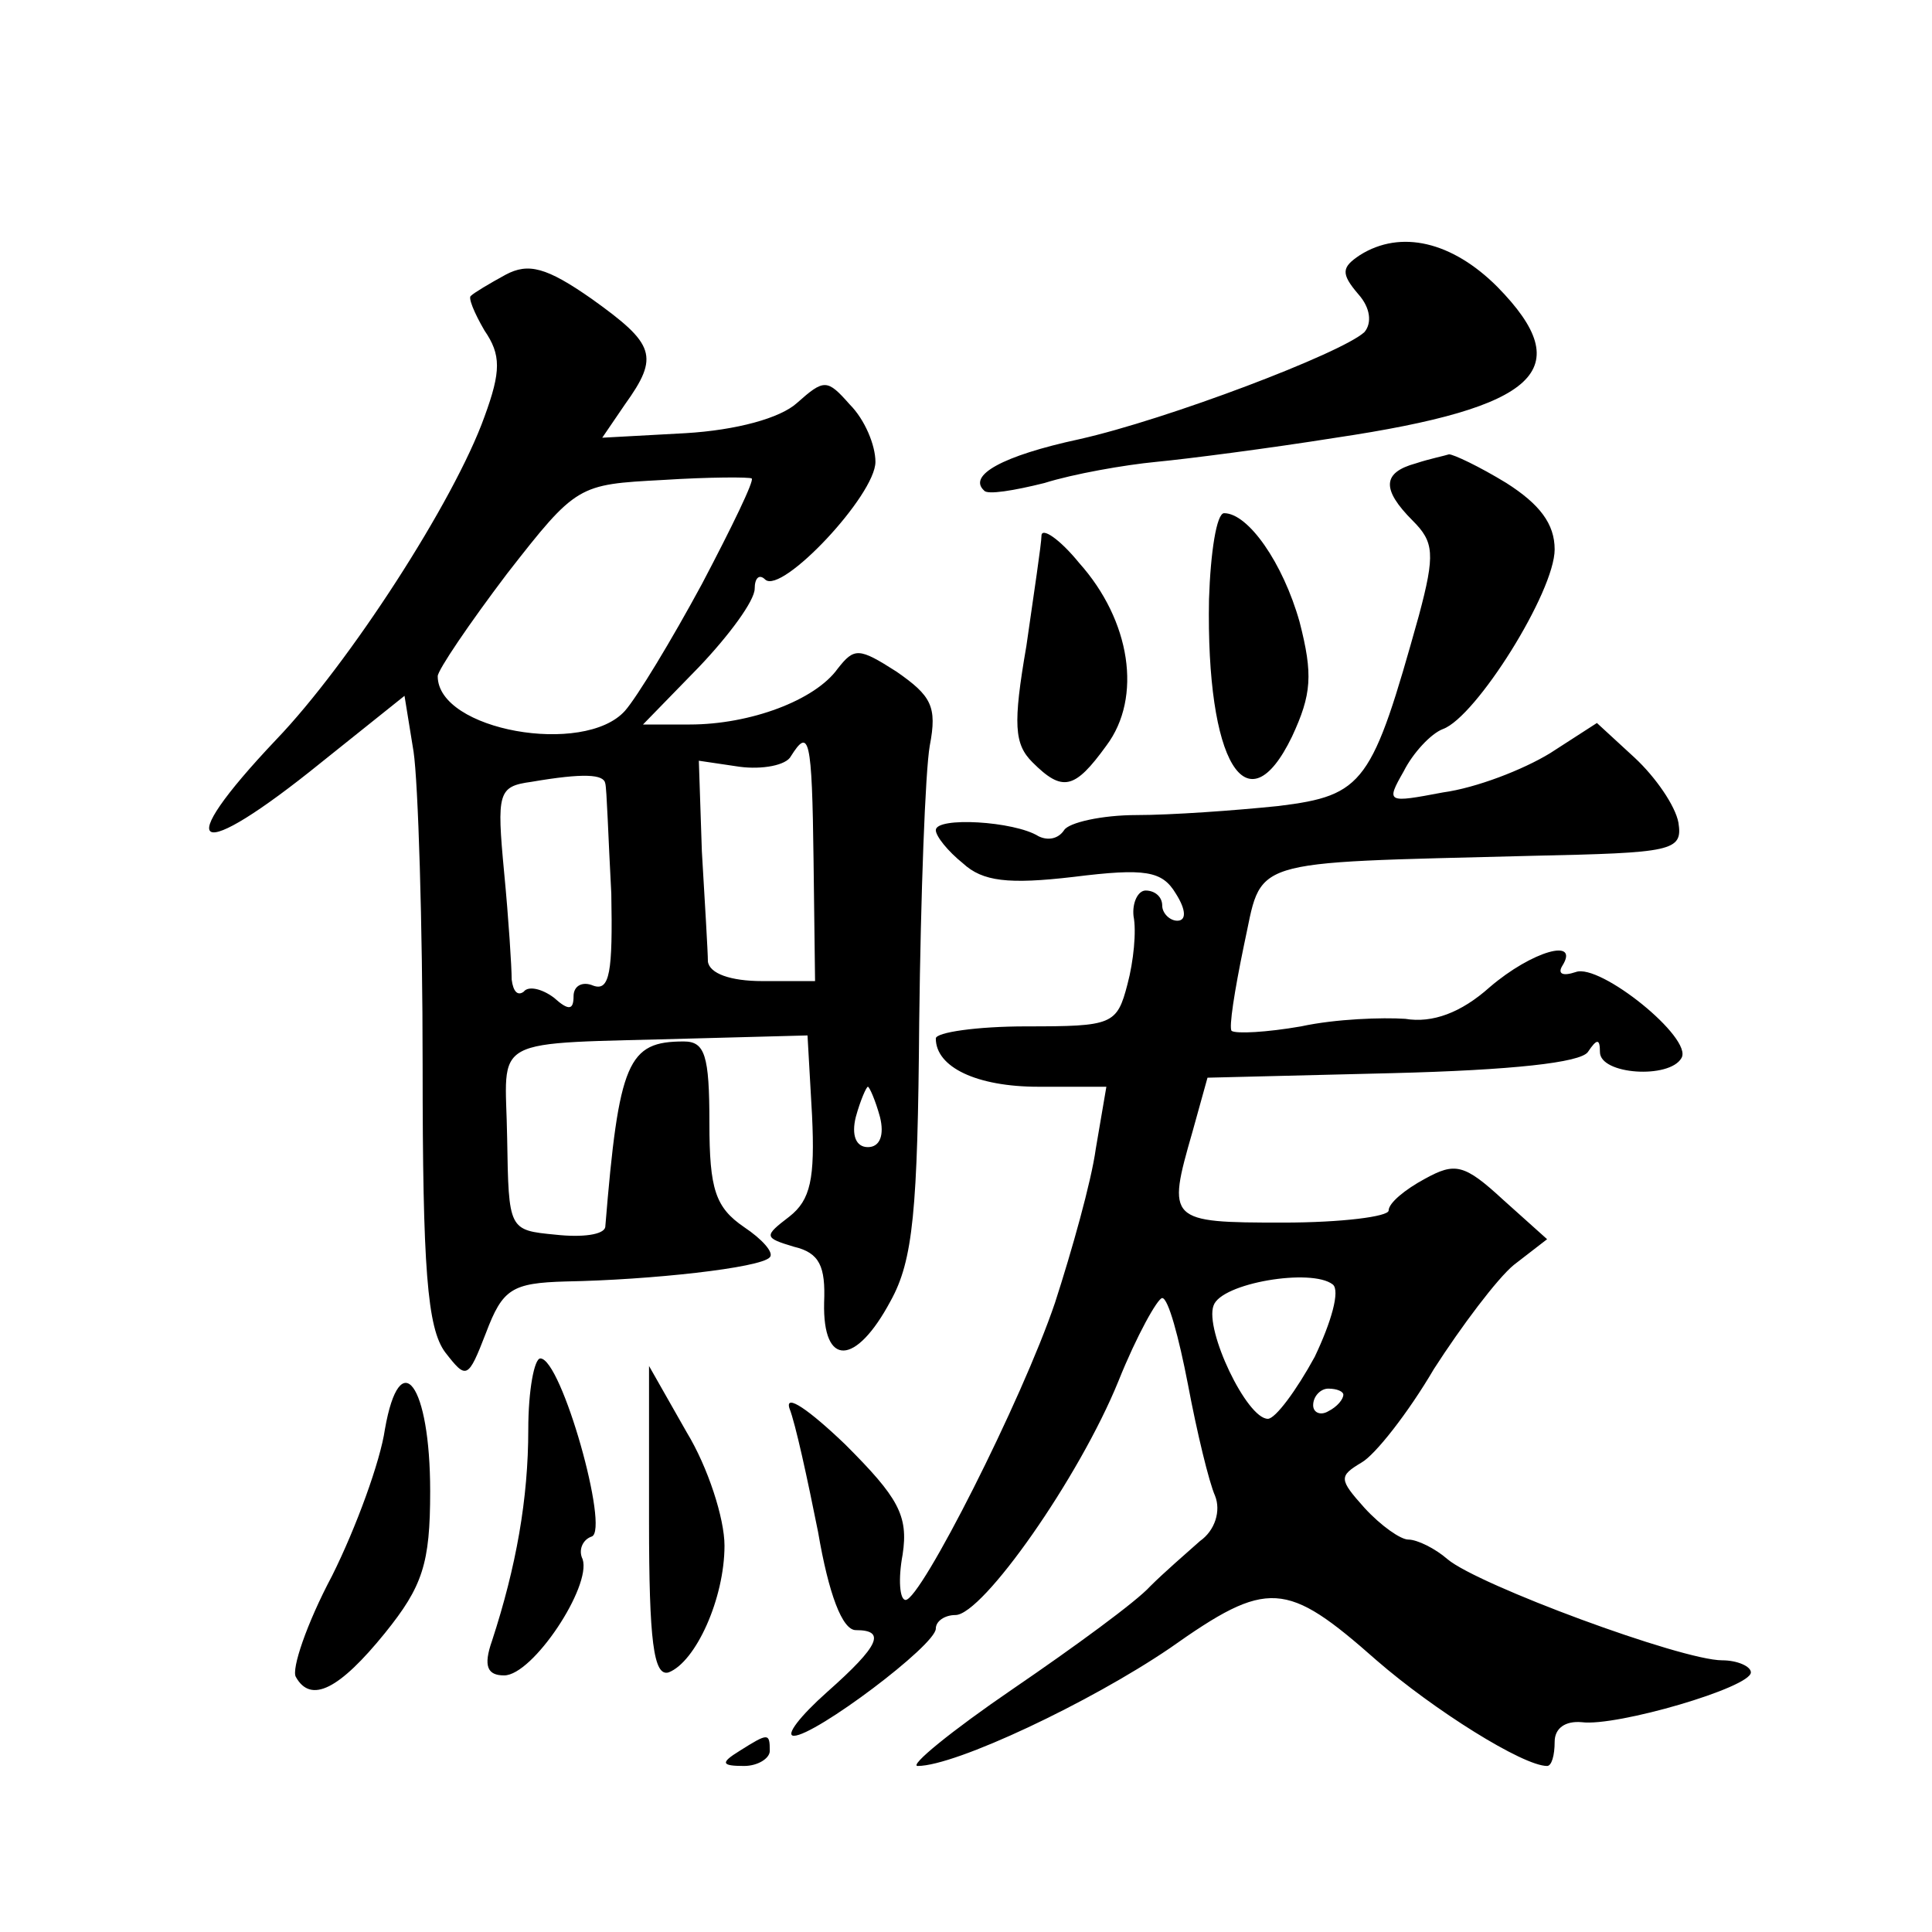 <?xml version="1.0" standalone="no"?>
<!DOCTYPE svg PUBLIC "-//W3C//DTD SVG 20010904//EN"
 "http://www.w3.org/TR/2001/REC-SVG-20010904/DTD/svg10.dtd">
<svg version="1.0" xmlns="http://www.w3.org/2000/svg"
 width="128pt" height="128pt" viewBox="0 0 128 128"
 preserveAspectRatio="xMidYMid meet">
<g transform="translate(0,128) scale(0.1,-0.1)"
fill="#0" stroke="none">
<path d="M901 1111 c-12 -8 -13 -12 -1 -26 8 -9 9 -19 4 -25 -15 -14 -131 -58 -189
-71 -51 -11 -74 -24 -63 -34 2 -3 20 0 40 5 19 6 53 12 74 14 21 2 75 9 119 16
134 20 161 45 107 100 -30 30 -64 38 -91 21z M335 1098 c-11 -6 -21 -12 -23 -14
-2 -1 2 -11 9 -23 11 -16 11 -27 0 -57 -20 -56 -90 -164 -138 -214 -71 -75 -54
-83 30 -15 l55 44 6 -37 c3 -20 6 -114 6 -208 0 -134 3 -174 15 -190 14 -18 15
-18 27 13 11 29 17 33 53 34 56 1 129 9 135 16 3 3 -5 12 -17 20 -19 13 -23 25
-23 69 0 45 -3 54 -17 54 -37 0 -43 -13 -52 -123 -1 -5 -15 -7 -33 -5 -31 3 -31
3 -32 64 -1 69 -15 62 124 66 l75 2 3 -53 c2 -42 -1 -56 -15 -67 -17 -13 -17 -14
3 -20 17 -4 21 -13 20 -37 -1 -43 21 -42 44 1 15 27 18 60 19 185 1 84 4 166 7
183 5 26 1 33 -22 49 -25 16 -28 16 -39 2 -15 -21 -58 -37 -98 -37 l-31 0 37 38
c20 21 37 44 37 52 0 7 3 10 7 6 11 -10 73 56 73 78 0 11 -7 28 -17 38 -15 17 -17
17 -35 1 -11 -10 -40 -18 -74 -20 l-55 -3 15 22 c23 32 20 40 -22 70 -30 21 -42
24 -57 16z m130 -205 c-20 -37 -43 -75 -51 -84 -27 -30 -124 -13 -124 23 0 4 21
35 46 68 46 59 47 59 103 62 31 2 58 2 59 1 2 -1 -13 -32 -33 -70z m74 -183 l1
-80 -35 0 c-21 0 -35 5 -36 13 0 6 -2 39 -4 73 l-2 60 27 -4 c15 -2 31 1 34 7 12
19 14 13 15 -69z m-138 51 c1 -3 2 -36 4 -73 1 -52 -1 -65 -12 -61 -7 3 -13 0 -13
-7 0 -9 -3 -10 -13 -1 -8 6 -17 8 -20 4 -4 -3 -7 0 -8 8 0 8 -2 40 -5 71 -5 53
-4 57 18 60 35 6 48 5 49 -1z m182 -221 c3 -12 0 -20 -8 -20 -8 0 -11 8 -8 20 3
11 7 20 8 20 1 0 5 -9 8 -20z M938 973 c-22 -6 -23 -17 -2 -38 14 -14 15 -22 4
-63 -31 -111 -36 -119 -93 -126 -29 -3 -71 -6 -94 -6 -23 0 -45 -5 -48 -10 -4 -6
-11 -7 -17 -4 -16 10 -68 13 -68 4 0 -4 8 -14 18 -22 13 -12 30 -14 73 -9 48 6
59 4 68 -11 7 -11 7 -18 1 -18 -5 0 -10 5 -10 10 0 6 -5 10 -11 10 -5 0 -9 -8 -8
-17 2 -10 0 -30 -4 -45 -7 -27 -10 -28 -67 -28 -33 0 -60 -4 -60 -8 0 -19 27 -32
68 -32 l45 0 -7 -41 c-3 -22 -16 -68 -27 -102 -22 -65 -89 -197 -99 -197 -4 0 -5
14 -2 30 4 26 -3 38 -38 73 -24 23 -40 34 -37 24 4 -10 12 -47 19 -82 7 -41 16
-65 25 -65 20 0 16 -10 -19 -41 -18 -16 -28 -29 -22 -29 14 0 94 60 94 71 0 5 6
9 13 9 18 0 82 91 108 155 12 30 26 55 29 55 4 0 11 -26 17 -57 6 -32 14 -65 18
-74 4 -10 0 -23 -10 -30 -9 -8 -24 -21 -33 -30 -9 -10 -50 -40 -91 -68 -41 -28
-69 -51 -63 -51 25 0 114 42 167 78 65 46 77 45 137 -8 38 -33 97 -70 113 -70 3
0 5 7 5 16 0 9 7 14 18 13 23 -3 112 23 112 33 0 4 -9 8 -19 8 -27 0 -162 50 -182
67 -8 7 -20 13 -26 13 -5 0 -18 9 -29 21 -17 19 -17 21 -2 30 9 5 31 33 48 62 18
28 42 60 53 69 l22 17 -29 26 c-26 24 -32 25 -52 14 -13 -7 -24 -16 -24 -21 0 -4
-31 -8 -70 -8 -76 0 -77 1 -60 60 l10 36 122 3 c80 2 125 7 130 14 6 9 8 9 8 0
0 -15 46 -18 54 -4 8 13 -54 63 -70 57 -9 -3 -12 -1 -9 4 12 19 -20 10 -48 -14
-19 -17 -38 -24 -56 -21 -15 1 -46 0 -69 -5 -23 -4 -43 -5 -46 -3 -2 2 2 27 8 56
13 59 -2 55 191 60 93 2 100 3 97 22 -2 11 -15 30 -29 43 l-25 23 -31 -20 c-18
-11 -49 -23 -71 -26 -37 -7 -38 -7 -26 14 6 12 18 25 26 28 22 8 74 91 74 119 0
17 -10 30 -32 44 -18 11 -35 19 -38 19 -3 -1 -13 -3 -22 -6z m-67 -592 c-12 -22
-26 -41 -31 -41 -14 0 -42 59 -36 75 5 15 65 25 79 14 5 -4 -1 -25 -12 -48z m19
-25 c0 -3 -4 -8 -10 -11 -5 -3 -10 -1 -10 4 0 6 5 11 10 11 6 0 10 -2 10 -4z M801
883 c-2 -108 25 -153 55 -91 13 28 14 41 5 76 -11 39 -34 72 -50 72 -5 0 -9 -26
-10 -57z M690 925 c0 -5 -5 -38 -10 -73 -9 -52 -8 -65 4 -77 20 -20 28 -18 49 11
24 32 16 83 -18 121 -13 16 -25 24 -25 18z M350 333 c0 -46 -8 -91 -24 -140 -6
-17 -3 -23 8 -23 19 0 58 59 52 77 -3 6 0 13 6 15 12 4 -20 118 -34 118 -4 0 -8
-21 -8 -47z M255 333 c-3 -21 -19 -65 -35 -97 -17 -32 -27 -62 -24 -67 10 -18 29
-8 59 29 25 31 30 46 30 94 0 71 -20 98 -30 41z M430 272 c0 -79 3 -103 13 -100
18 7 37 49 37 84 0 18 -11 52 -25 75 l-25 44 0 -103z M490 120 c-13 -8 -12 -10
3 -10 9 0 17 5 17 10 0 12 -1 12 -20 0z"/>
</g>
</svg>
